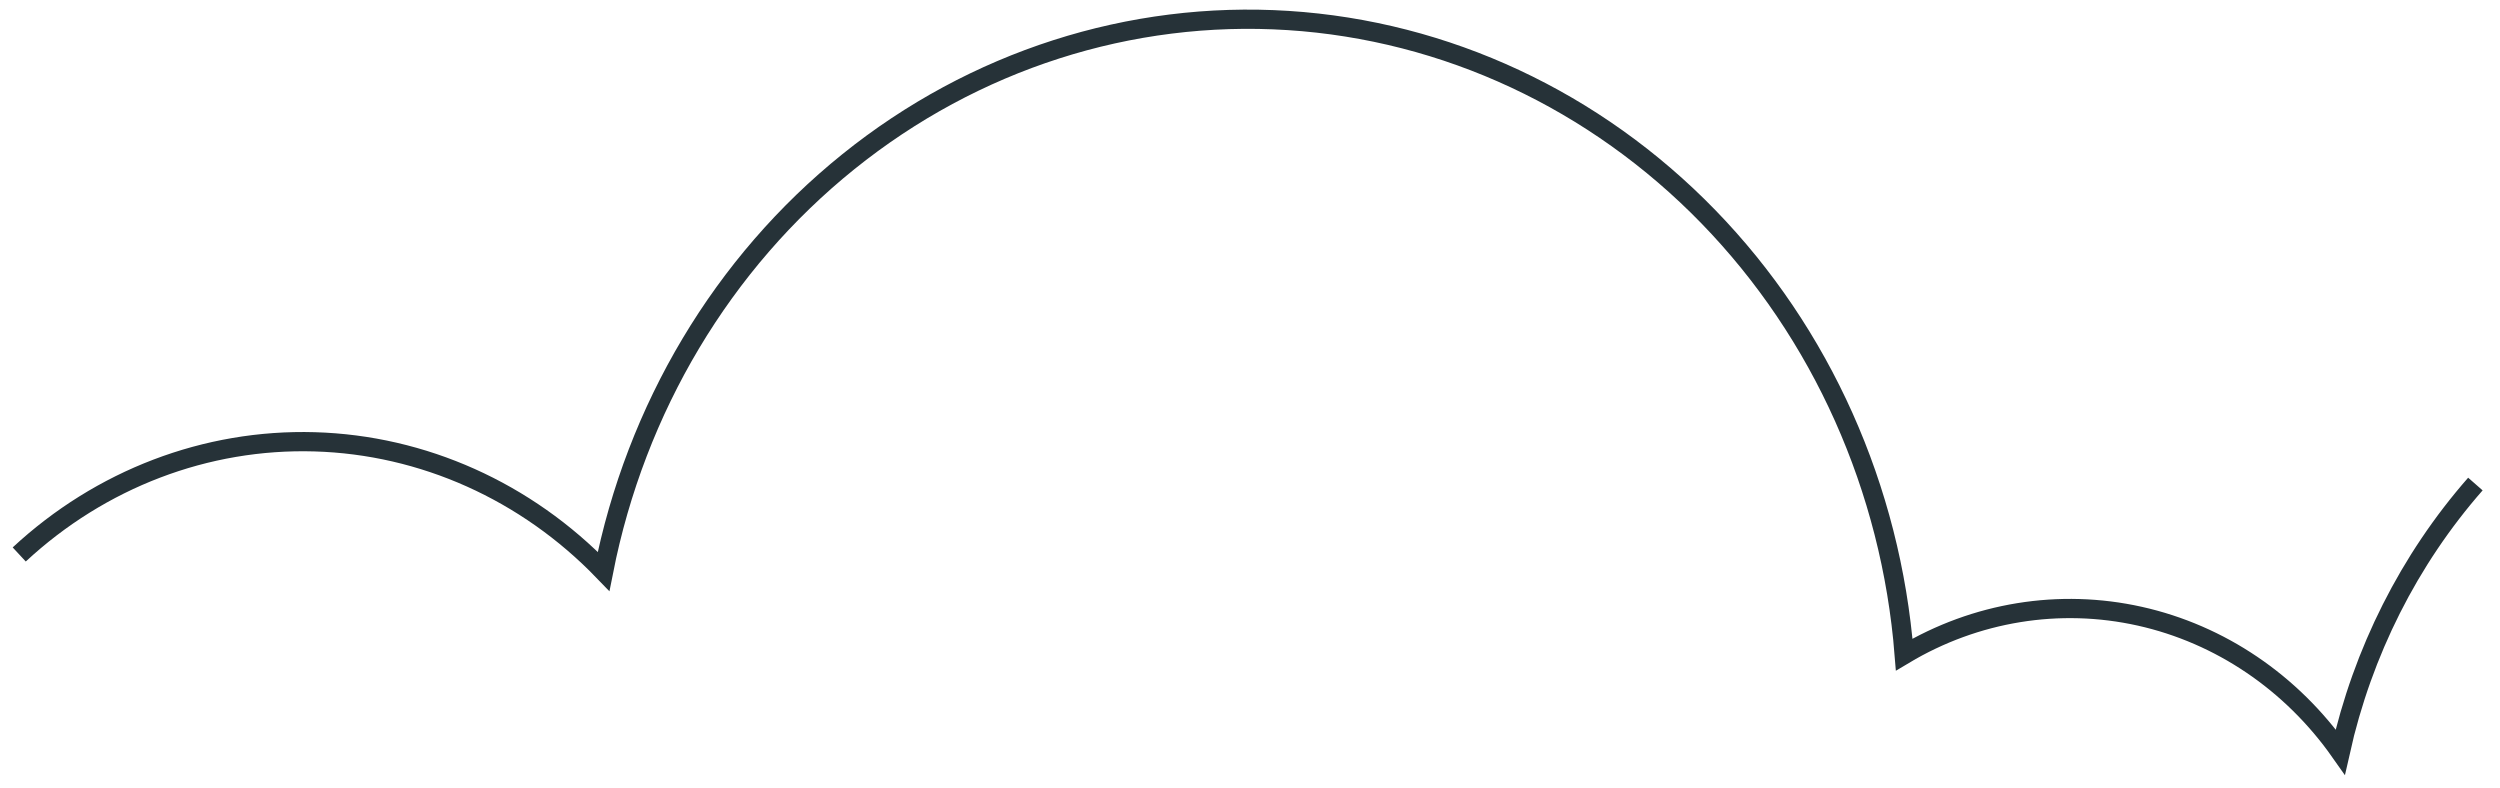 <?xml version="1.0" encoding="utf-8"?>
<svg xmlns="http://www.w3.org/2000/svg" fill="none" height="100%" overflow="visible" preserveAspectRatio="none" style="display: block;" viewBox="0 0 130 41" width="100%">
<path d="M128.72 25.17C125.277 29.097 122.857 33.895 121.695 39.098C119.154 35.484 115.445 32.975 111.268 32.043C107.09 31.111 102.733 31.82 99.019 34.037C98.332 25.405 94.716 17.322 88.833 11.268C82.949 5.213 75.192 1.592 66.98 1.066C58.768 0.541 50.651 3.147 44.115 8.408C37.578 13.668 33.06 21.231 31.386 29.712C27.367 25.545 21.996 23.137 16.358 22.974C10.719 22.811 5.231 24.904 1 28.832" id="Vector" stroke="#263238" stroke-miterlimit="10"/>
</svg>